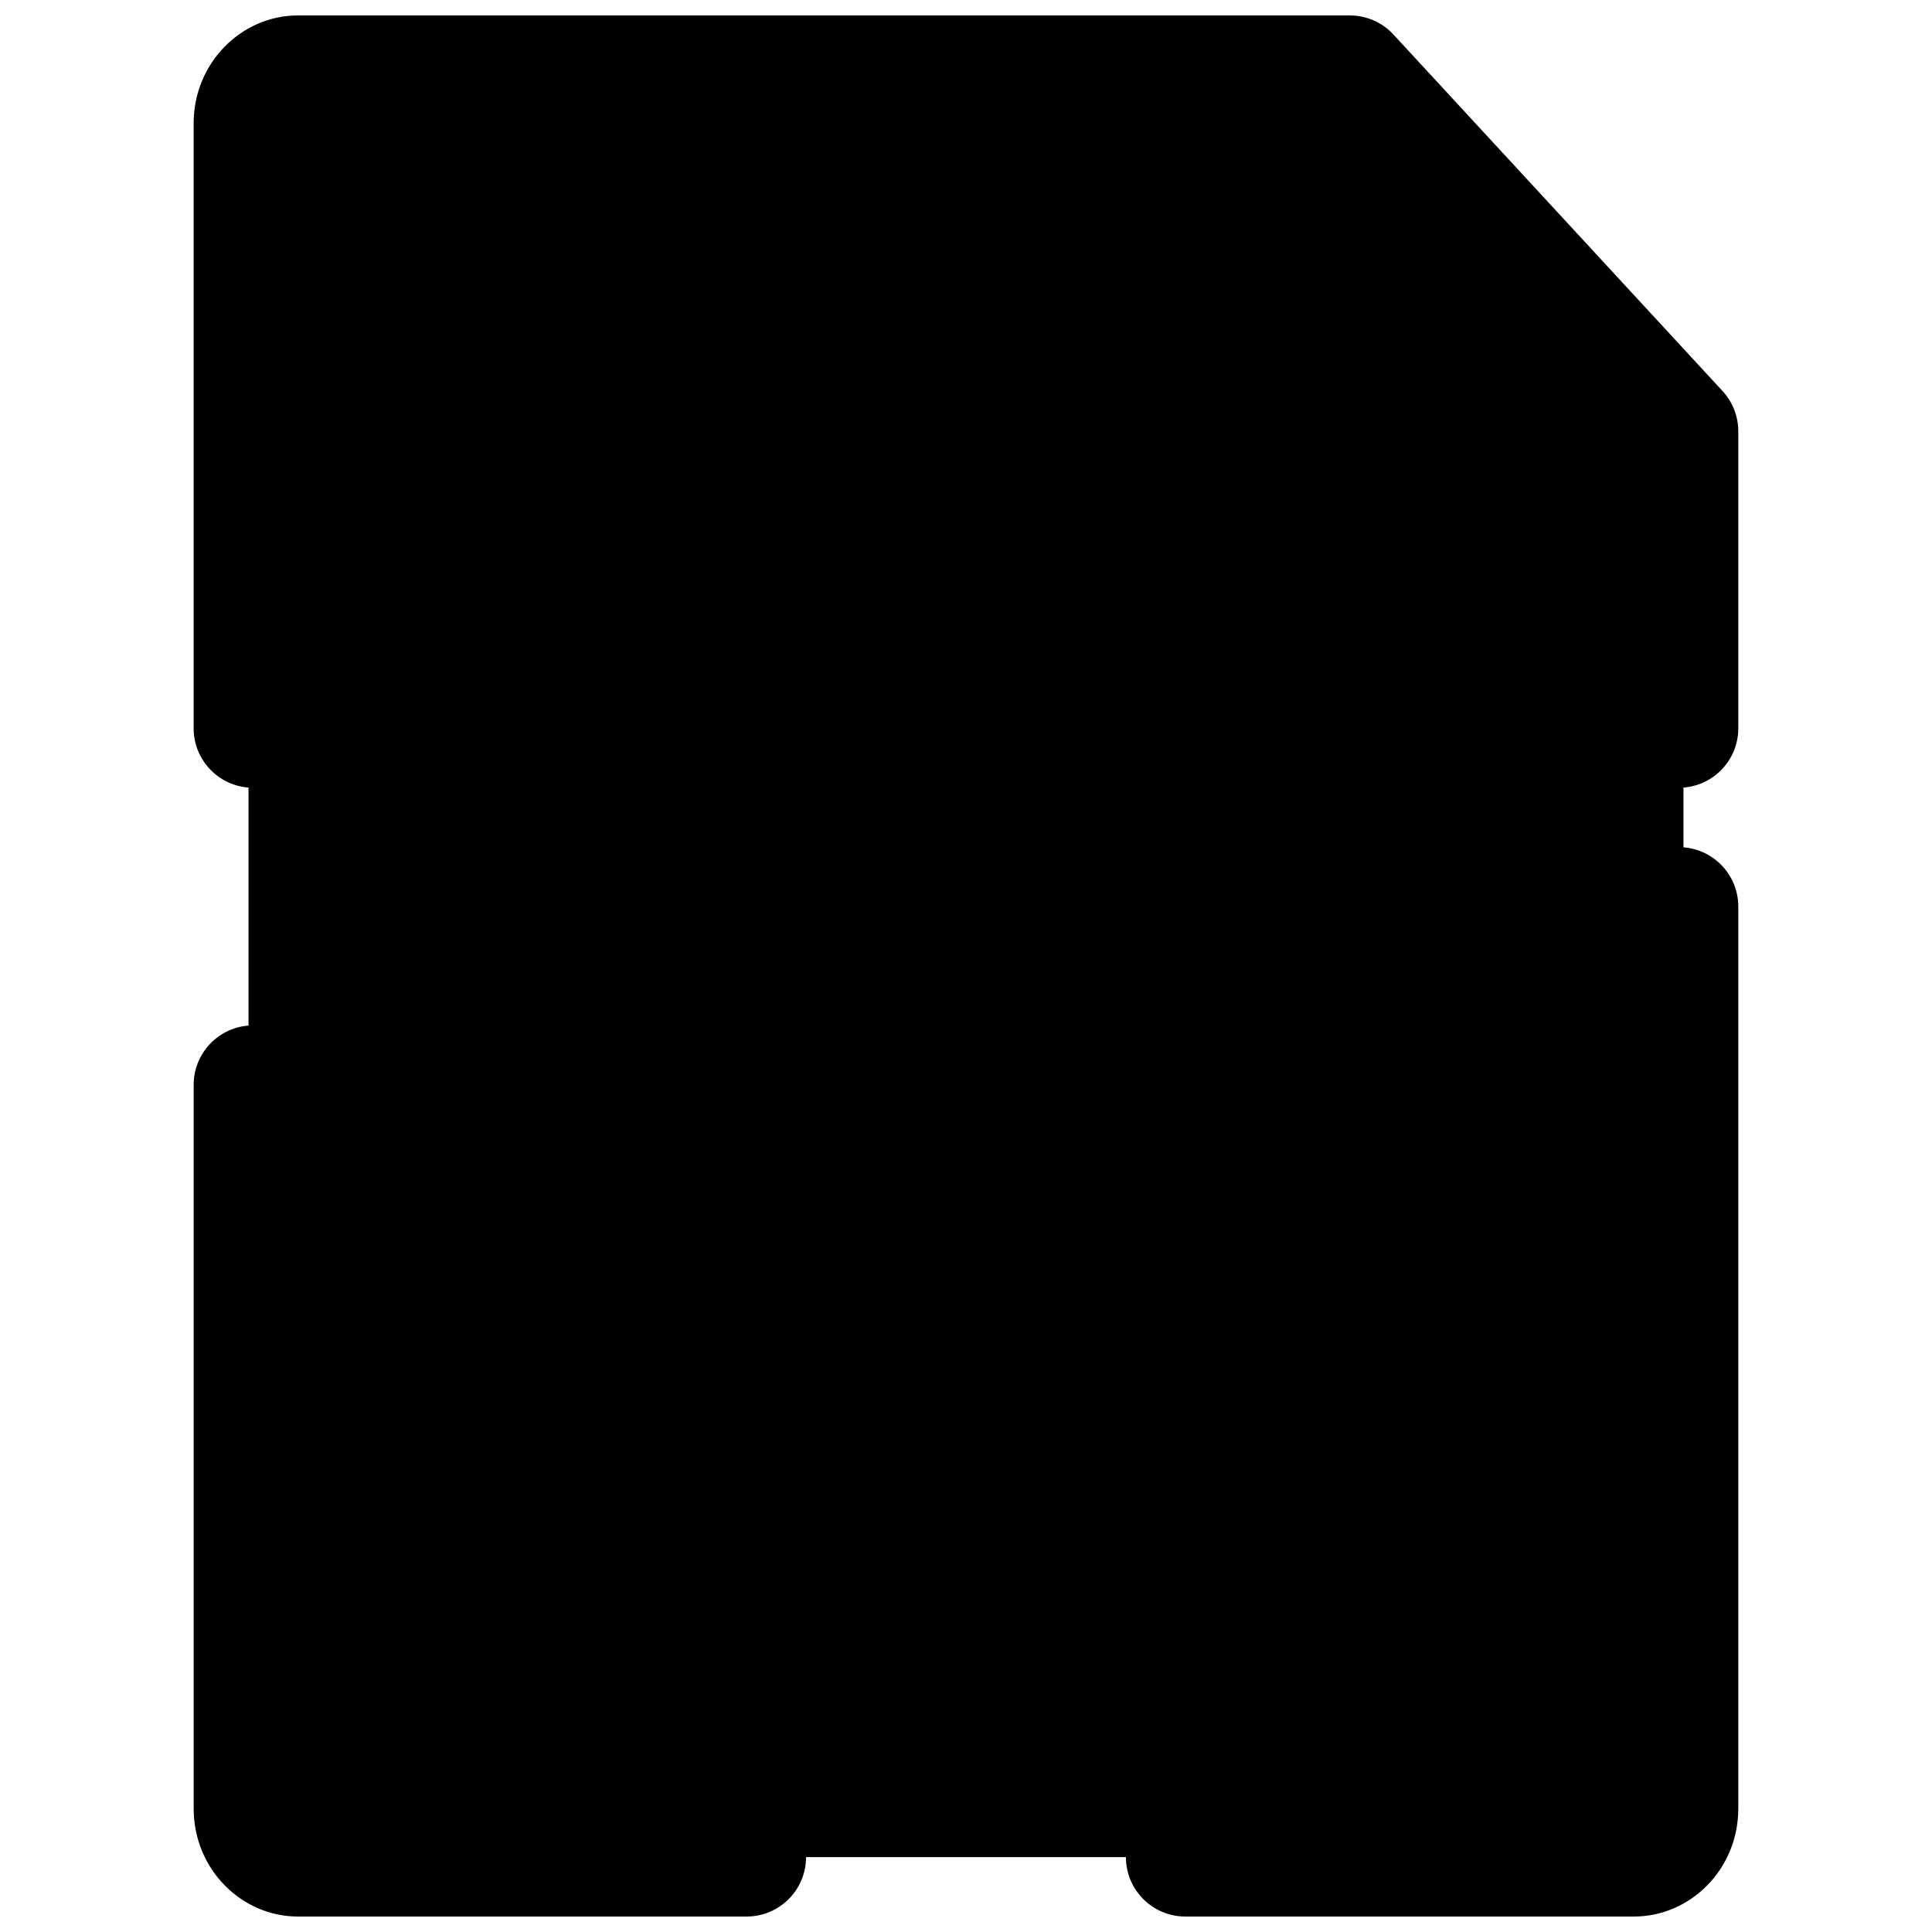 <?xml version="1.0" encoding="UTF-8"?>
<!-- Uploaded to: ICON Repo, www.svgrepo.com, Generator: ICON Repo Mixer Tools -->
<svg width="800px" height="800px" version="1.1" viewBox="144 144 512 512" xmlns="http://www.w3.org/2000/svg">
 <defs>
  <clipPath id="a">
   <path d="m195 148.09h410v503.81h-410z"/>
  </clipPath>
 </defs>
 <g clip-path="url(#a)">
  <path d="m209.86 352.72v63.07c-8.125 0.613-14.535 7.418-14.535 15.699v191.79c0 16.137 12.738 28.621 27.633 28.621h118.91c8.691 0 15.746-7.051 15.746-15.742h84.766c0 8.691 7.051 15.742 15.742 15.742h118.91c14.895 0 27.633-12.484 27.633-28.621v-239.03c0-8.281-6.41-15.082-14.531-15.695v-15.84c8.121-0.613 14.531-7.414 14.531-15.695v-78.723c0-3.949-1.496-7.777-4.172-10.672l-87.207-94.465c-2.977-3.227-7.164-5.07-11.555-5.07h-278.78c-14.895 0-27.633 12.484-27.633 28.621v160.31c0 8.281 6.41 15.082 14.535 15.695z" fill-rule="evenodd"/>
 </g>
</svg>